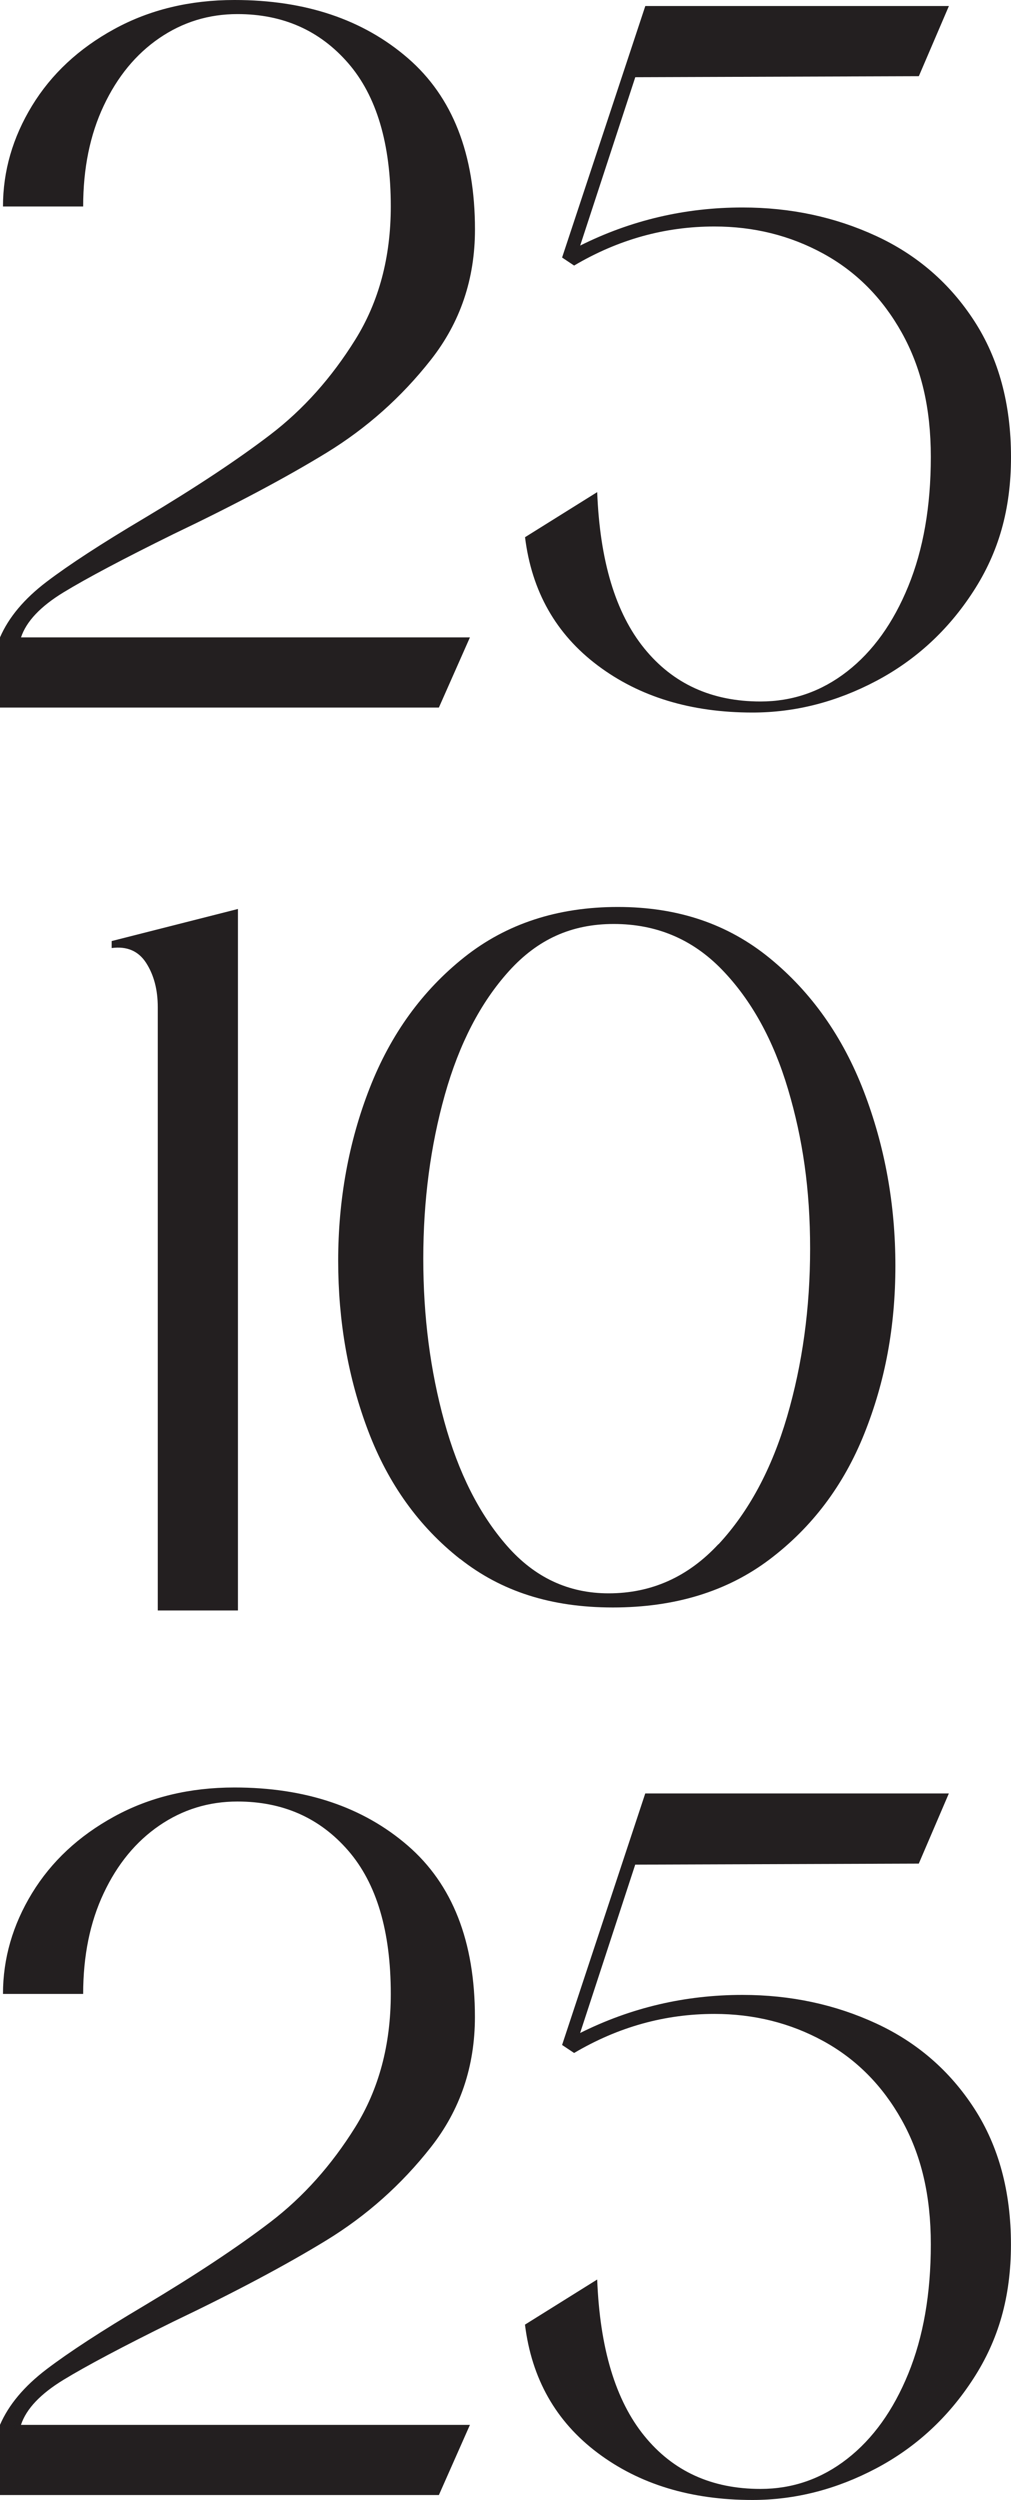 <?xml version="1.0" encoding="UTF-8"?> <svg xmlns="http://www.w3.org/2000/svg" id="Layer_2" data-name="Layer 2" viewBox="0 0 186.61 461.37"><defs><style> .cls-1 { fill: #231f20; } </style></defs><g id="Layer_1-2" data-name="Layer 1"><g><path class="cls-1" d="M0,117.63c1.6-3.7,4.47-7.12,8.6-10.26,4.13-3.14,10.14-7.06,18.03-11.74,9.49-5.67,17.26-10.82,23.3-15.44,6.04-4.62,11.25-10.45,15.63-17.48,4.38-7.03,6.57-15.23,6.57-24.6,0-11.59-2.62-20.4-7.86-26.45-5.24-6.04-12.05-9.06-20.44-9.06-5.3,0-10.11,1.48-14.43,4.44-4.32,2.96-7.74,7.12-10.26,12.48-2.53,5.36-3.79,11.56-3.79,18.59H.55c0-6.53,1.79-12.73,5.36-18.59,3.57-5.85,8.63-10.57,15.17-14.15C27.62,1.79,35.02,0,43.28,0c13.07,0,23.73,3.58,32,10.73,8.26,7.15,12.39,17.69,12.39,31.63,0,9.13-2.71,17.14-8.14,24.04-5.43,6.91-11.87,12.64-19.33,17.2-7.46,4.56-16.86,9.56-28.21,14.98-9.25,4.56-16,8.14-20.25,10.73-4.25,2.59-6.88,5.36-7.86,8.32H86.74l-5.73,12.95H0v-12.95Z"></path><path class="cls-1" d="M110.23,90.81c.49,12.7,3.39,22.32,8.69,28.85,5.3,6.54,12.45,9.8,21.45,9.8,5.92,0,11.25-1.85,16-5.55,4.75-3.7,8.51-8.94,11.28-15.72,2.77-6.78,4.16-14.73,4.16-23.86s-1.79-16.52-5.36-22.93c-3.58-6.41-8.42-11.28-14.52-14.61s-12.79-4.99-20.07-4.99c-9.13,0-17.75,2.4-25.89,7.21l-2.22-1.48L119.11,1.11h56.04l-5.55,12.95-52.34,.19-10.17,31.07c9.37-4.68,19.36-7.03,29.96-7.03,8.88,0,17.11,1.76,24.69,5.27,7.58,3.51,13.62,8.76,18.12,15.72,4.5,6.97,6.75,15.32,6.75,25.06s-2.31,17.63-6.94,24.78c-4.62,7.15-10.61,12.67-17.94,16.55-7.34,3.88-14.95,5.83-22.84,5.83-11.35,0-20.87-2.9-28.57-8.69-7.71-5.79-12.18-13.69-13.41-23.67l13.32-8.32Z"></path></g><g><path class="cls-1" d="M0,447.5c1.6-3.7,4.47-7.12,8.6-10.26,4.13-3.14,10.14-7.06,18.03-11.74,9.49-5.67,17.26-10.82,23.3-15.44,6.04-4.62,11.25-10.45,15.63-17.48,4.38-7.03,6.57-15.23,6.57-24.6,0-11.59-2.62-20.4-7.86-26.45-5.24-6.04-12.05-9.06-20.44-9.06-5.3,0-10.11,1.48-14.43,4.44-4.32,2.96-7.74,7.12-10.26,12.48-2.53,5.36-3.79,11.56-3.79,18.59H.55c0-6.53,1.79-12.73,5.36-18.59,3.57-5.85,8.63-10.57,15.17-14.15,6.53-3.58,13.93-5.36,22.19-5.36,13.07,0,23.73,3.58,32,10.73,8.26,7.15,12.39,17.69,12.39,31.63,0,9.13-2.71,17.14-8.14,24.04-5.43,6.91-11.87,12.64-19.33,17.2-7.46,4.56-16.86,9.56-28.21,14.98-9.25,4.56-16,8.14-20.25,10.73-4.25,2.59-6.88,5.36-7.86,8.32H86.74l-5.73,12.95H0v-12.95Z"></path><path class="cls-1" d="M110.23,420.68c.49,12.7,3.39,22.32,8.69,28.85,5.3,6.54,12.45,9.8,21.45,9.8,5.92,0,11.25-1.85,16-5.55,4.75-3.7,8.51-8.94,11.28-15.72,2.77-6.78,4.16-14.73,4.16-23.86s-1.79-16.52-5.36-22.93c-3.58-6.41-8.42-11.28-14.52-14.61s-12.79-4.99-20.07-4.99c-9.13,0-17.75,2.4-25.89,7.21l-2.22-1.48,15.35-46.42h56.04l-5.55,12.95-52.34,.19-10.17,31.07c9.37-4.68,19.36-7.03,29.96-7.03,8.88,0,17.11,1.76,24.69,5.27,7.58,3.51,13.62,8.76,18.12,15.72,4.5,6.97,6.75,15.32,6.75,25.06s-2.31,17.63-6.94,24.78c-4.62,7.15-10.61,12.67-17.94,16.55-7.34,3.88-14.95,5.83-22.84,5.83-11.35,0-20.87-2.9-28.57-8.69-7.71-5.79-12.18-13.69-13.41-23.67l13.32-8.32Z"></path></g><g><path class="cls-1" d="M20.62,173.67l23.3-5.92v129.46h-14.8v-111.34c0-3.21-.71-5.92-2.13-8.14-1.42-2.22-3.55-3.14-6.38-2.77v-1.29Z"></path><path class="cls-1" d="M84.89,287.69c-7.58-5.98-13.22-13.84-16.92-23.58-3.7-9.74-5.55-20.22-5.55-31.44s1.94-21.98,5.83-31.9c3.88-9.92,9.71-17.97,17.48-24.14,7.77-6.16,17.2-9.25,28.3-9.25s20.31,3.14,28.02,9.43c7.7,6.29,13.5,14.49,17.39,24.6,3.88,10.11,5.83,20.84,5.83,32.18s-1.91,21.42-5.73,30.98c-3.82,9.56-9.65,17.29-17.48,23.21-7.83,5.92-17.48,8.88-28.94,8.88s-20.62-2.99-28.2-8.97Zm47.72-2.68c5.61-6.04,9.83-13.9,12.67-23.58,2.83-9.68,4.25-20,4.25-30.98s-1.36-20.28-4.07-29.41c-2.71-9.12-6.78-16.49-12.21-22.1-5.43-5.61-12.08-8.42-19.97-8.42s-14.09,2.9-19.33,8.69c-5.24,5.8-9.19,13.41-11.84,22.84-2.65,9.43-3.98,19.51-3.98,30.24s1.29,20.62,3.88,30.05c2.59,9.43,6.44,17.08,11.56,22.93,5.12,5.86,11.37,8.78,18.77,8.78,7.89,0,14.64-3.02,20.25-9.06Z"></path></g></g></svg> 